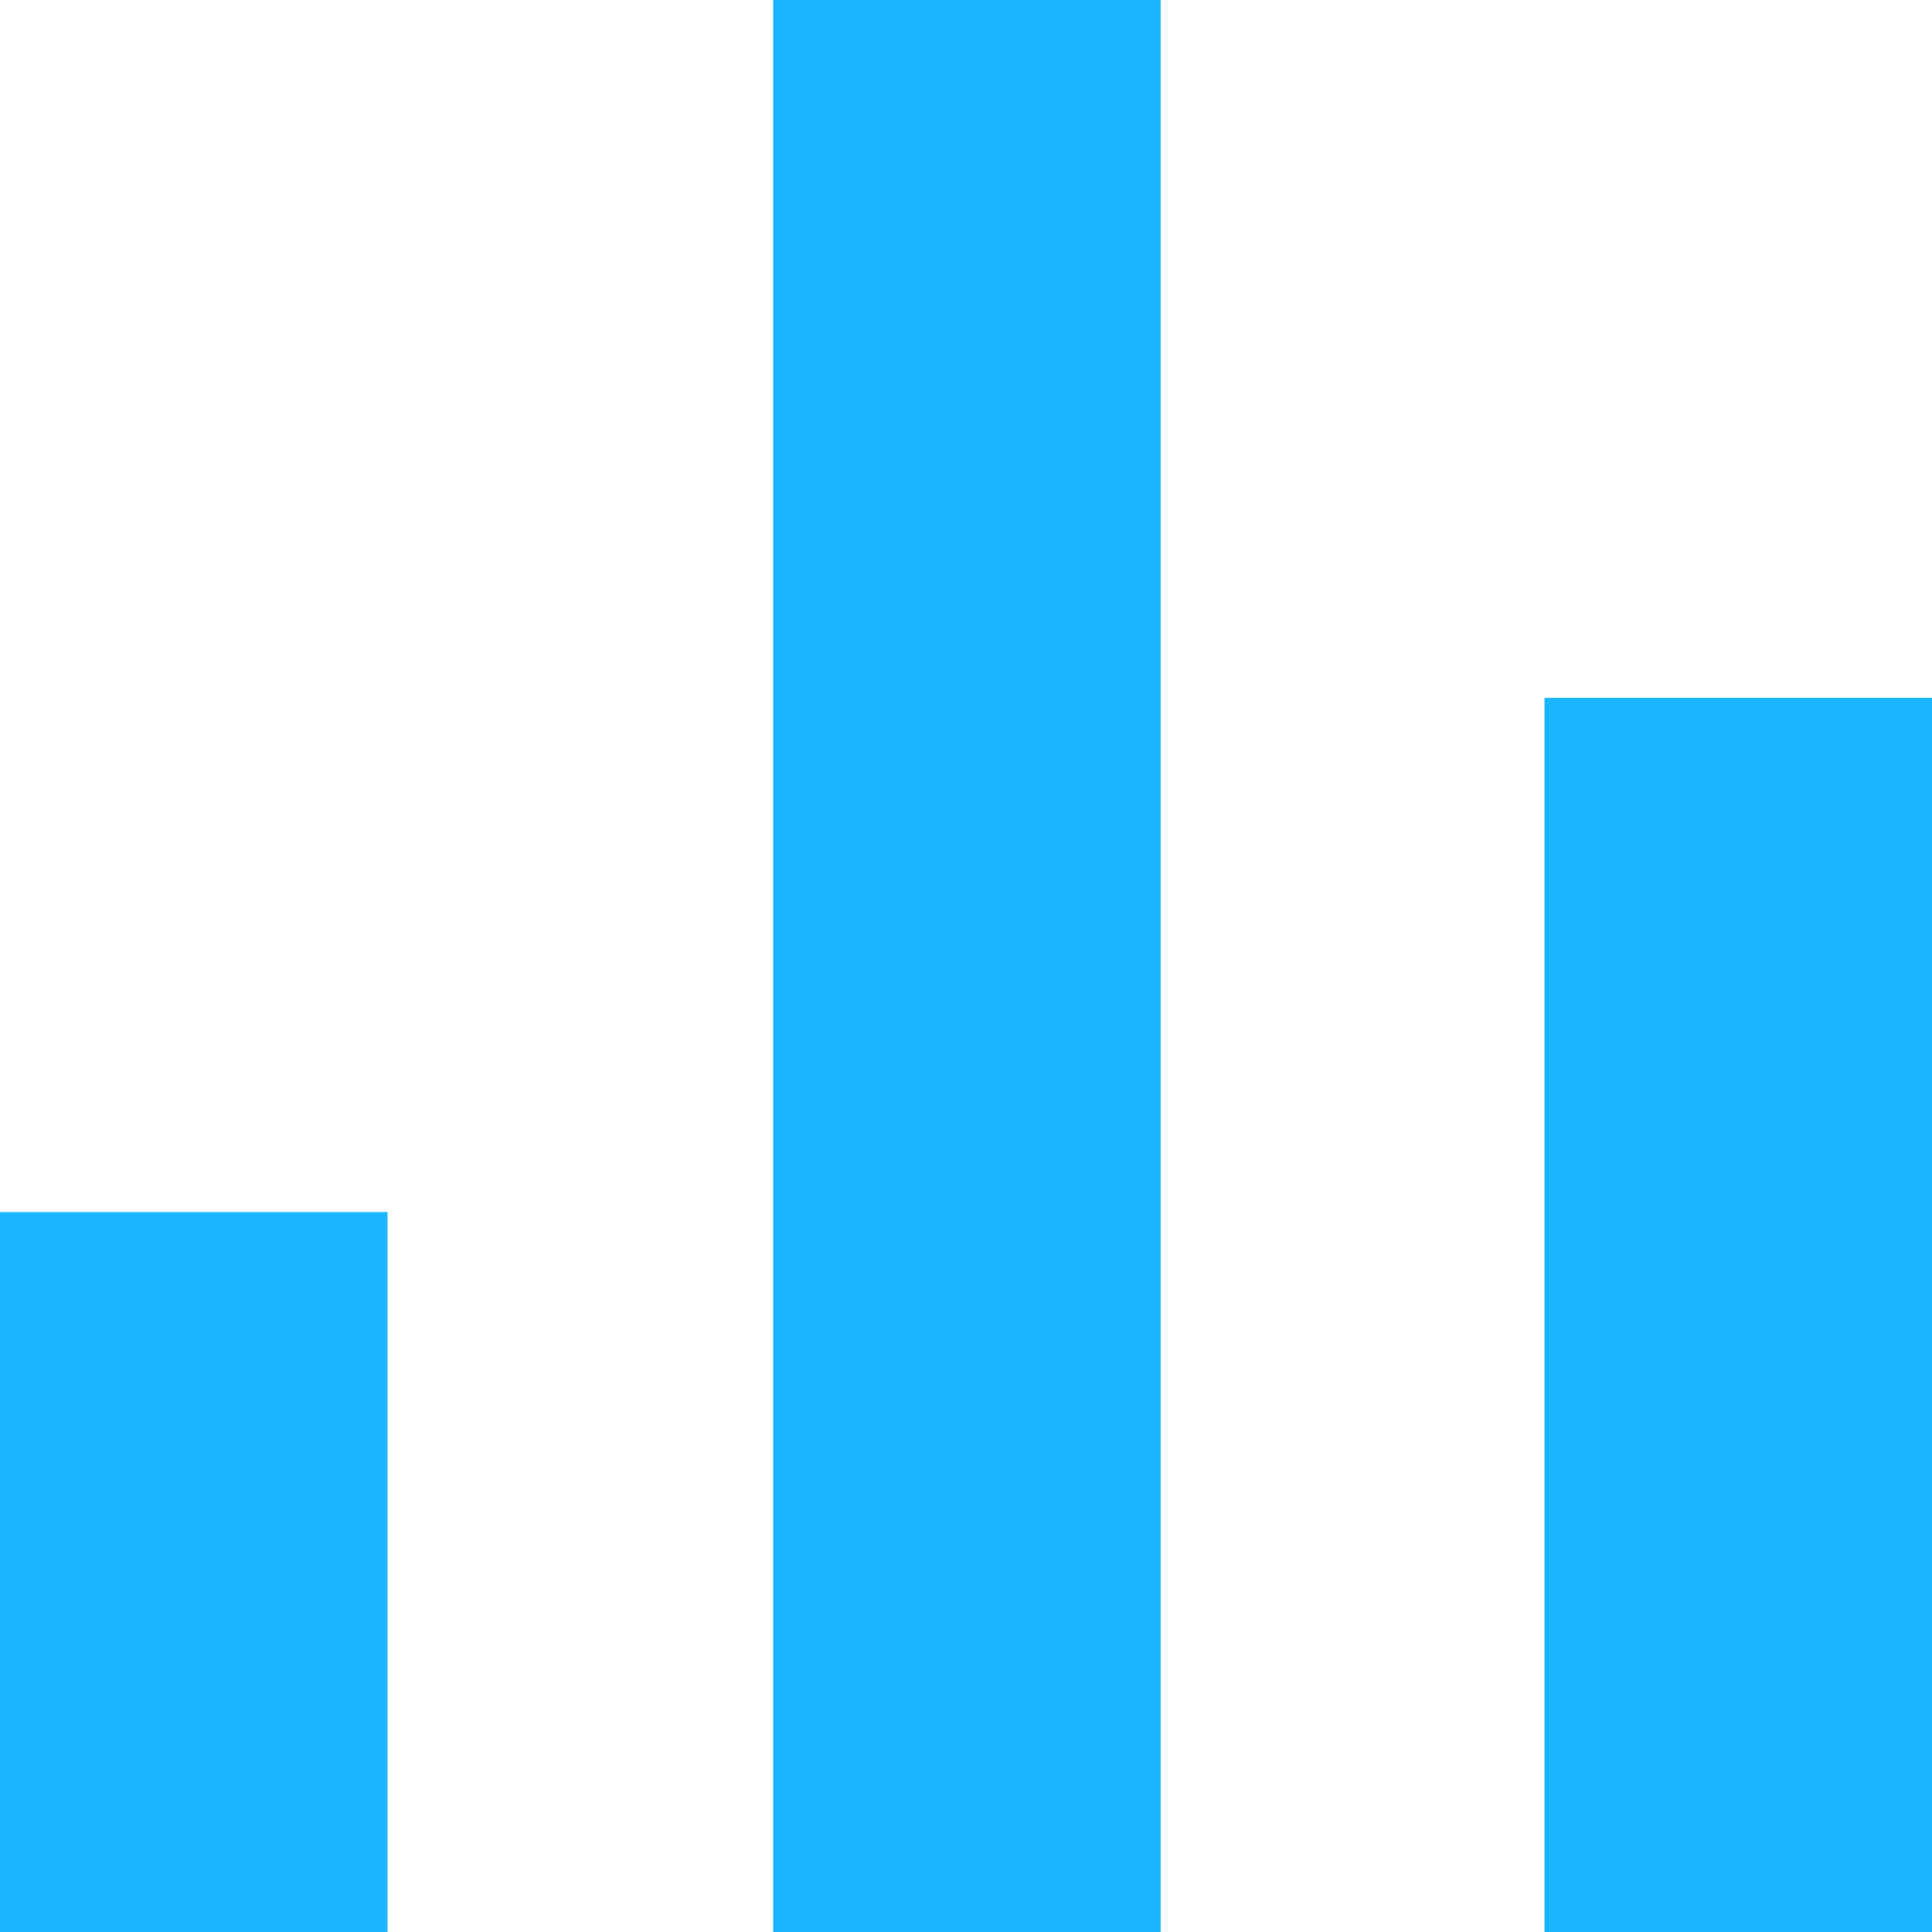<?xml version="1.0" encoding="UTF-8" standalone="no"?>
<svg
   height="13.15"
   viewBox="0 -960 526 526"
   width="13.15"
   version="1.1"
   id="svg1"
   xmlns="http://www.w3.org/2000/svg"
   xmlns:svg="http://www.w3.org/2000/svg">
  <defs
     id="defs1" />
  <path
     d="m -1.5258789e-5,-434 v -196 H 105.5 v 196 z m 210.5,0 v -526 h 105.5 v 526 z m 210,0 v -336 h 105.5 v 336 z"
     id="path1"
     style="fill:#19b5fe;fill-opacity:1" />
</svg>
